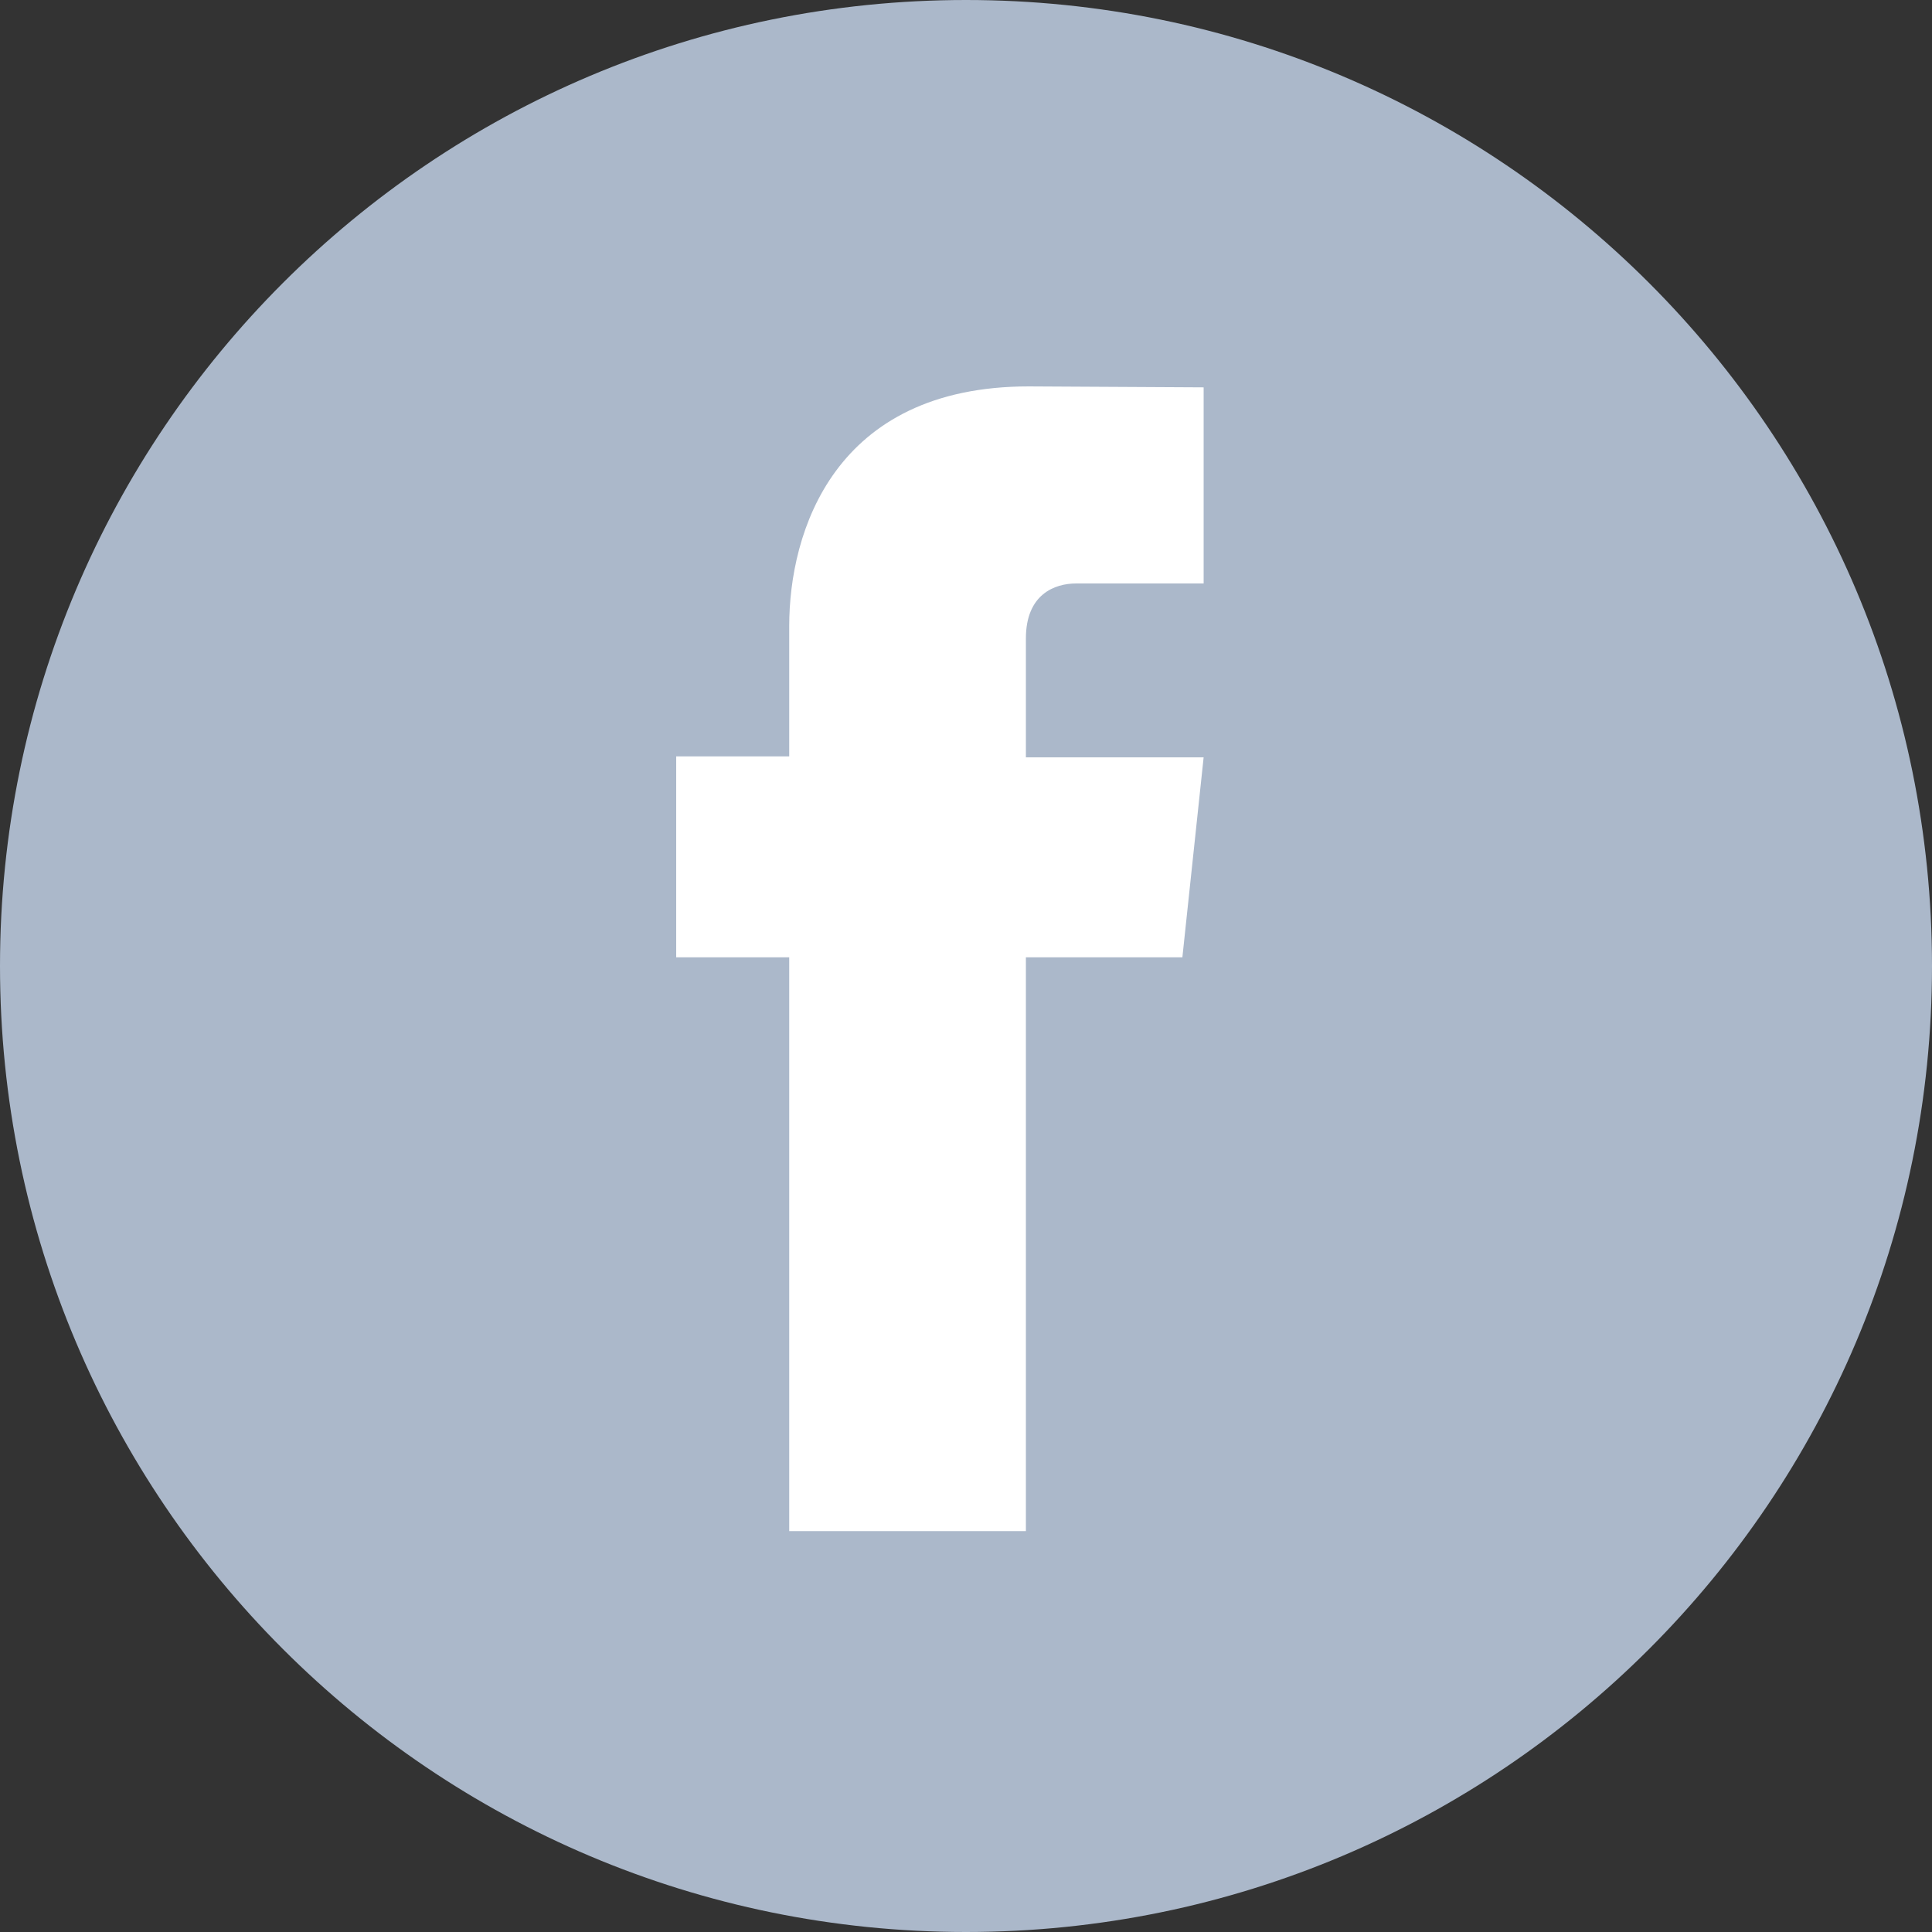 <svg width="20" height="20" viewBox="0 0 20 20" fill="none" xmlns="http://www.w3.org/2000/svg">
<rect x="0" y="0" width="20" height="20" fill="#333333" stroke="none"/>
<path d="M10 20C15.523 20 20 15.523 20 10C20 4.477 15.523 0 10 0C4.477 0 0 4.477 0 10C0 15.523 4.477 20 10 20Z" fill="#ABB8CA"/>
<g clip-path="url(#clip0)">
<path fill-rule="evenodd" clip-rule="evenodd" d="M12.24 9.91H10.62V15.85H8.17V9.91H7V7.83H8.17V6.48C8.17 5.51 8.63 4 10.65 4L12.47 4.01V6.04H11.14C10.92 6.04 10.62 6.15 10.62 6.61V7.84H12.46L12.24 9.91Z" fill="white"/>
</g>
<defs>
<clipPath id="clip0">
<rect width="5.46" height="11.85" fill="white" transform="translate(7 4)"/>
</clipPath>
</defs>
</svg>
